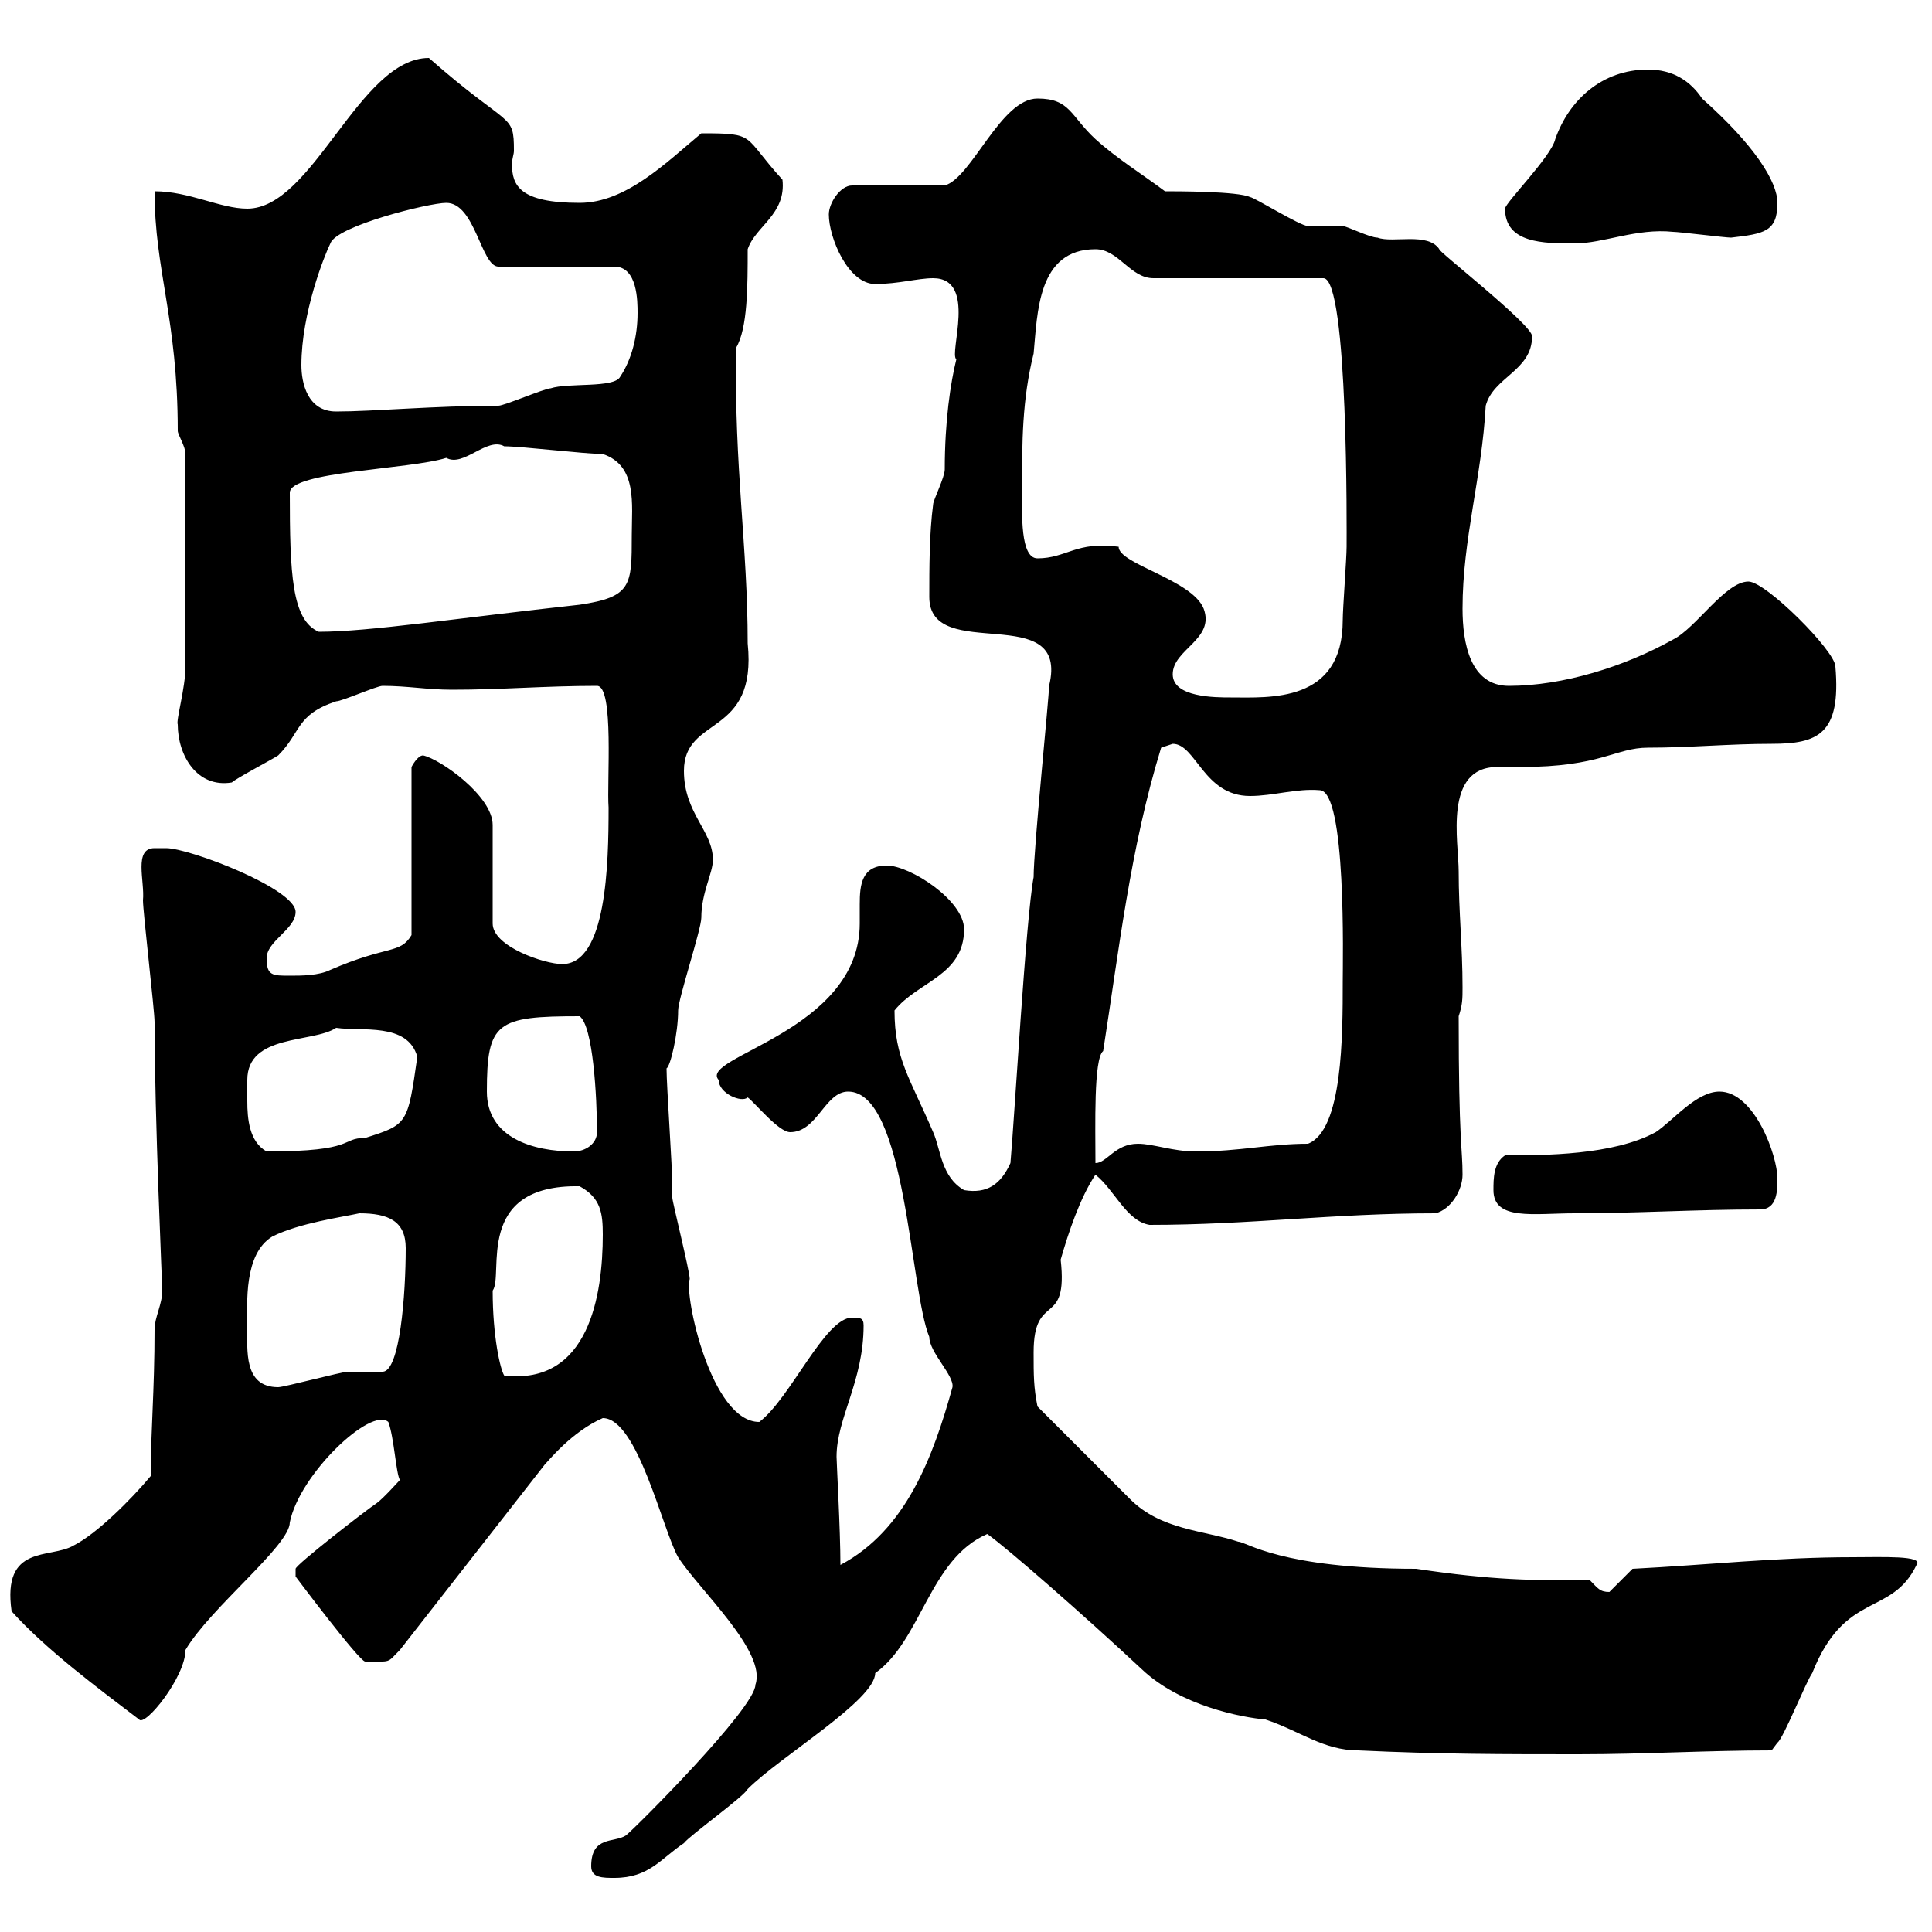 <svg xmlns="http://www.w3.org/2000/svg" xmlns:xlink="http://www.w3.org/1999/xlink" width="300" height="300"><path d="M91.80 289.80C91.80 291.60 93.60 291.60 95.40 291.60C100.80 291.60 102.60 288.60 106.20 286.20C107.10 285 115.50 279 116.10 277.80C121.20 272.70 135.90 264 135.90 259.80C143.10 254.70 144.30 242.10 153.30 238.20C156.30 240.30 168.30 250.80 177.30 259.20C183.30 264.90 192.90 266.70 196.50 267C201.90 268.80 205.50 271.80 210.90 271.80C223.50 272.40 233.70 272.40 245.10 272.40C255.30 272.40 265.20 271.80 275.10 271.80C275.10 271.80 276 270.60 276 270.60C276.90 270 280.50 261 281.40 259.80C286.50 246.90 293.70 251.10 297.60 243C298.80 241.50 292.20 241.80 287.70 241.80C276 241.80 265.20 243 253.50 243.60C252.30 244.80 250.50 246.60 249.90 247.20C248.40 247.20 248.10 246.60 246.90 245.40C237.90 245.40 231.90 245.40 219.90 243.60C198.90 243.60 193.50 239.40 192.30 239.40C186.90 237.60 180.30 237.60 175.50 232.80C173.70 231 162.90 220.20 161.10 218.40C160.50 215.40 160.50 213.60 160.50 210C160.50 200.40 165.90 206.40 164.70 195.60C165.90 191.40 167.70 186 170.10 182.40C173.10 184.80 174.90 189.60 178.50 190.20C194.10 190.20 207 188.40 222.90 188.40C225.30 187.80 227.10 184.80 227.10 182.40C227.10 178.20 226.50 177.60 226.50 157.80C227.10 156 227.10 155.10 227.10 153.30C227.10 147 226.50 141.60 226.50 135.30C226.50 130.80 224.10 119.10 232.50 119.10C233.70 119.10 234.90 119.10 236.10 119.10C248.70 119.10 250.80 116.10 255.90 116.10C262.50 116.10 268.50 115.50 275.10 115.50C282.30 115.50 285.90 114 285 103.50C285 101.10 274.20 90.30 271.50 90.30C267.90 90.30 263.40 97.50 259.80 99.30C252.30 103.50 242.70 106.50 234.30 106.50C228.30 106.50 227.10 99.90 227.10 94.50C227.10 83.70 230.10 74.10 230.70 63C231.90 58.50 237.90 57.60 237.90 52.20C237.90 50.40 222.90 38.70 223.50 38.70C221.70 36 216.30 37.80 213.90 36.90C212.70 36.90 209.10 35.10 208.50 35.10C207.30 35.10 203.70 35.10 203.10 35.10C201.90 35.10 194.70 30.60 194.10 30.60C192.30 29.70 182.70 29.70 180.90 29.70C177.30 27 173.40 24.60 170.10 21.60C166.20 18 166.20 15.30 161.10 15.30C155.40 15.30 150.90 27.60 146.70 28.80L132.30 28.80C130.50 28.80 128.70 31.50 128.70 33.30C128.70 36.90 131.70 44.10 135.90 44.10C139.50 44.10 142.50 43.20 144.90 43.20C151.80 43.20 147.30 54.90 148.50 55.80C147.60 59.40 146.70 65.40 146.70 72.90C146.70 74.10 144.90 77.70 144.90 78.30C144.30 82.80 144.30 88.20 144.30 92.70C144.30 103.20 166.20 93 162.90 106.50C162.90 108.30 160.50 131.70 160.50 136.20C159.30 142.50 157.50 174 156.90 180.60C155.40 183.90 153.30 185.40 149.70 184.80C146.10 182.70 146.10 178.50 144.90 175.80C141.30 167.40 138.90 164.40 138.90 156.90C142.50 152.40 149.70 151.50 149.70 144.30C149.70 139.80 141.30 134.40 137.70 134.40C133.80 134.40 133.50 137.40 133.50 140.40C133.50 141.30 133.50 142.50 133.50 143.40C133.50 160.20 108.30 164.10 111.60 167.70C111.60 169.80 115.20 171.30 116.10 170.40C117.30 171.30 120.90 175.80 122.70 175.80C126.90 175.80 128.10 169.50 131.70 169.50C140.70 169.50 141.30 200.40 144.30 207.60C144.30 210 148.20 213.60 147.90 215.40C144.90 226.20 140.70 237.60 130.50 243C130.50 237.60 129.90 227.10 129.90 226.20C129.90 220.20 134.10 214.50 134.10 205.80C134.10 204.60 133.50 204.60 132.30 204.60C128.10 204.60 122.70 217.20 117.90 220.80C110.40 220.80 106.20 201 107.10 198.60C107.10 197.40 104.40 186.60 104.40 186C104.40 186 104.40 184.20 104.40 184.20C104.40 181.20 103.50 168.60 103.50 165.90C104.10 165.60 105.30 160.50 105.30 156.90C105.30 155.10 108.90 144.30 108.90 142.50C108.90 138.60 110.70 135.60 110.70 133.50C110.70 129 106.20 126.30 106.20 119.70C106.20 111 117.60 114.60 116.10 99.90C116.10 84.60 114 72.90 114.30 54C116.10 51 116.10 44.40 116.10 38.70C117.30 35.10 122.10 33.30 121.50 27.90C115.20 21 117.60 20.70 108.90 20.70C103.50 25.20 97.20 31.50 90 31.50C80.70 31.50 79.50 28.80 79.50 25.50C79.50 24.60 79.80 24 79.80 23.40C79.80 17.40 79.20 20.10 66.60 9C55.80 9 48.60 32.40 38.40 32.40C34.20 32.40 29.40 29.70 24 29.70C24 42 27.60 49.50 27.60 66.90C27.60 67.50 28.80 69.30 28.80 70.50L28.80 103.50C28.80 106.80 27.30 111.90 27.60 112.50C27.60 117.30 30.60 122.40 36 121.50C36.60 120.90 42.30 117.90 43.20 117.30C46.80 113.70 45.90 111 52.20 108.90C53.10 108.90 58.50 106.50 59.40 106.50C63.30 106.50 66.30 107.10 70.20 107.10C78 107.10 84.60 106.50 92.70 106.50C95.40 106.50 94.20 121.50 94.50 125.40C94.50 134.10 94.20 149.70 87.30 149.70C84.60 149.70 76.50 147 76.50 143.40L76.50 128.10C76.50 123.60 68.40 117.90 65.70 117.30C64.80 117.30 63.90 119.10 63.90 119.10L63.90 145.20C62.10 148.20 60.30 146.70 51.30 150.60C49.50 151.50 46.80 151.50 45 151.50C42.30 151.50 41.40 151.50 41.40 148.80C41.40 146.10 45.90 144.30 45.90 141.60C45.90 138 29.40 131.70 25.80 131.70C25.50 131.70 24.90 131.70 24 131.70C20.70 131.70 22.50 136.80 22.20 139.80C22.20 141.60 24 156.90 24 158.70C24 173.40 25.20 199.80 25.20 200.40C25.20 202.50 24 204.60 24 206.40C24 216 23.40 222.30 23.40 229.20C20.40 232.80 15 238.20 11.40 240C7.80 242.10 0.30 239.70 1.80 250.20C7.20 256.20 15.30 262.20 21.60 267C22.50 268.20 28.80 260.40 28.80 256.20C32.70 249.60 45 240 45 236.40C46.50 228.90 57.60 218.40 60.30 220.80C61.20 223.20 61.50 228.90 62.10 229.80C62.10 229.80 59.40 232.80 58.50 233.40C56.70 234.60 45.90 243 45.90 243.60C45.90 244.80 45.90 244.80 45.90 244.80C45.90 244.80 55.80 258 56.70 258C60.90 258 60 258.30 62.10 256.20L84.60 227.40C85.20 226.80 88.80 222.30 93.60 220.20C99 220.20 102.90 237.60 105.30 241.80C108.60 246.90 119.10 256.50 117.30 261.60C117.30 265.20 98.70 283.80 97.20 285C95.40 286.20 91.80 285 91.80 289.80ZM38.40 205.80C38.40 202.50 37.80 194.70 42.30 192C46.50 189.90 53.10 189 55.80 188.40C60.30 188.40 63 189.60 63 193.80C63 201 62.10 213 59.40 213C58.50 213 54.90 213 54 213C53.10 213 44.10 215.40 43.20 215.40C37.80 215.40 38.40 209.70 38.40 205.80ZM76.50 200.40C78.30 198 73.50 183.90 90 184.20C93.30 186 93.60 188.40 93.60 191.70C93.60 201 91.50 215.10 78.30 213.60C77.70 212.70 76.50 207.60 76.50 200.40ZM231.90 184.80C231.90 189.60 238.20 188.40 244.50 188.40C254.10 188.40 263.40 187.80 273.30 187.80C276 187.80 276 184.80 276 183C276 179.40 272.40 169.50 267 169.50C263.40 169.50 259.80 174 257.10 175.80C250.50 179.40 239.70 179.40 233.70 179.40C231.90 180.60 231.90 183 231.90 184.80ZM180.30 116.10C180.30 116.10 182.10 115.50 182.10 115.50C185.70 115.50 186.90 123.60 194.10 123.60C197.70 123.60 201.30 122.40 204.90 122.70C209.10 122.70 208.50 149.40 208.50 152.40C208.50 160.80 208.50 175.50 203.10 177.60C197.10 177.60 192.60 178.80 185.70 178.80C182.10 178.80 179.10 177.60 176.70 177.60C173.10 177.60 171.90 180.60 170.10 180.60C170.10 174.90 169.80 164.40 171.30 163.20C173.70 147.90 175.50 131.70 180.30 116.10ZM38.40 167.70C38.40 160.50 48.60 162 52.20 159.60C56.10 160.20 63.30 158.70 64.80 164.10C63.30 174.60 63.30 174.60 56.70 176.70C52.80 176.70 55.50 178.80 41.40 178.80C38.70 177.30 38.40 173.70 38.40 171C38.40 169.50 38.40 168.30 38.40 167.70ZM75.60 169.50C75.60 158.70 77.10 157.80 90 157.80C92.10 159.30 92.70 170.40 92.70 175.80C92.70 177.60 90.90 178.80 89.10 178.80C82.80 178.80 75.60 176.70 75.60 169.50ZM182.10 104.70C182.10 100.80 188.70 99.30 186.90 94.50C185.10 90 173.70 87.60 173.70 84.90C167.10 84 165.60 86.70 161.10 86.70C158.40 86.70 158.70 79.80 158.70 75.90C158.70 68.70 158.70 62.10 160.50 54.90C161.10 48.60 161.10 38.70 170.10 38.70C173.70 38.70 175.50 43.20 179.10 43.20L205.50 43.20C209.40 43.20 209.10 83.10 209.10 84.90C209.10 86.70 208.50 94.50 208.50 96.30C208.50 109.20 197.10 108.30 191.10 108.30C188.70 108.30 182.10 108.30 182.10 104.70ZM45 76.50C45 73.20 63.60 72.90 69.30 71.10C72 72.60 75.60 67.80 78.30 69.30C81 69.30 90.90 70.50 93.60 70.50C99 72.30 98.10 78.30 98.10 83.10C98.10 90.90 98.10 92.70 90 93.90C70.80 96 57.30 98.10 49.50 98.10C45.30 96.30 45 89.10 45 76.50ZM46.80 56.70C46.80 48.60 50.40 39.60 51.30 37.80C52.20 35.10 66.60 31.50 69.30 31.50C73.80 31.50 74.70 41.40 77.40 41.40L95.40 41.40C99 41.40 99 46.80 99 48.60C99 52.20 98.10 55.80 96.30 58.50C95.40 60.30 88.20 59.40 85.50 60.30C84.60 60.30 78.30 63 77.40 63C67.50 63 57.90 63.90 52.20 63.90C47.70 63.90 46.80 59.40 46.80 56.70ZM233.70 32.40C233.70 37.80 239.70 37.80 244.50 37.80C249 37.80 254.10 35.40 259.80 36C260.70 36 267.90 36.90 268.80 36.90C273.90 36.30 276 36 276 31.50C276 28.20 272.40 22.50 264.30 15.30C262.50 12.60 259.80 10.80 255.90 10.80C248.70 10.80 243.60 15.60 241.50 21.60C240.90 24.30 233.70 31.50 233.70 32.40Z"/></svg>